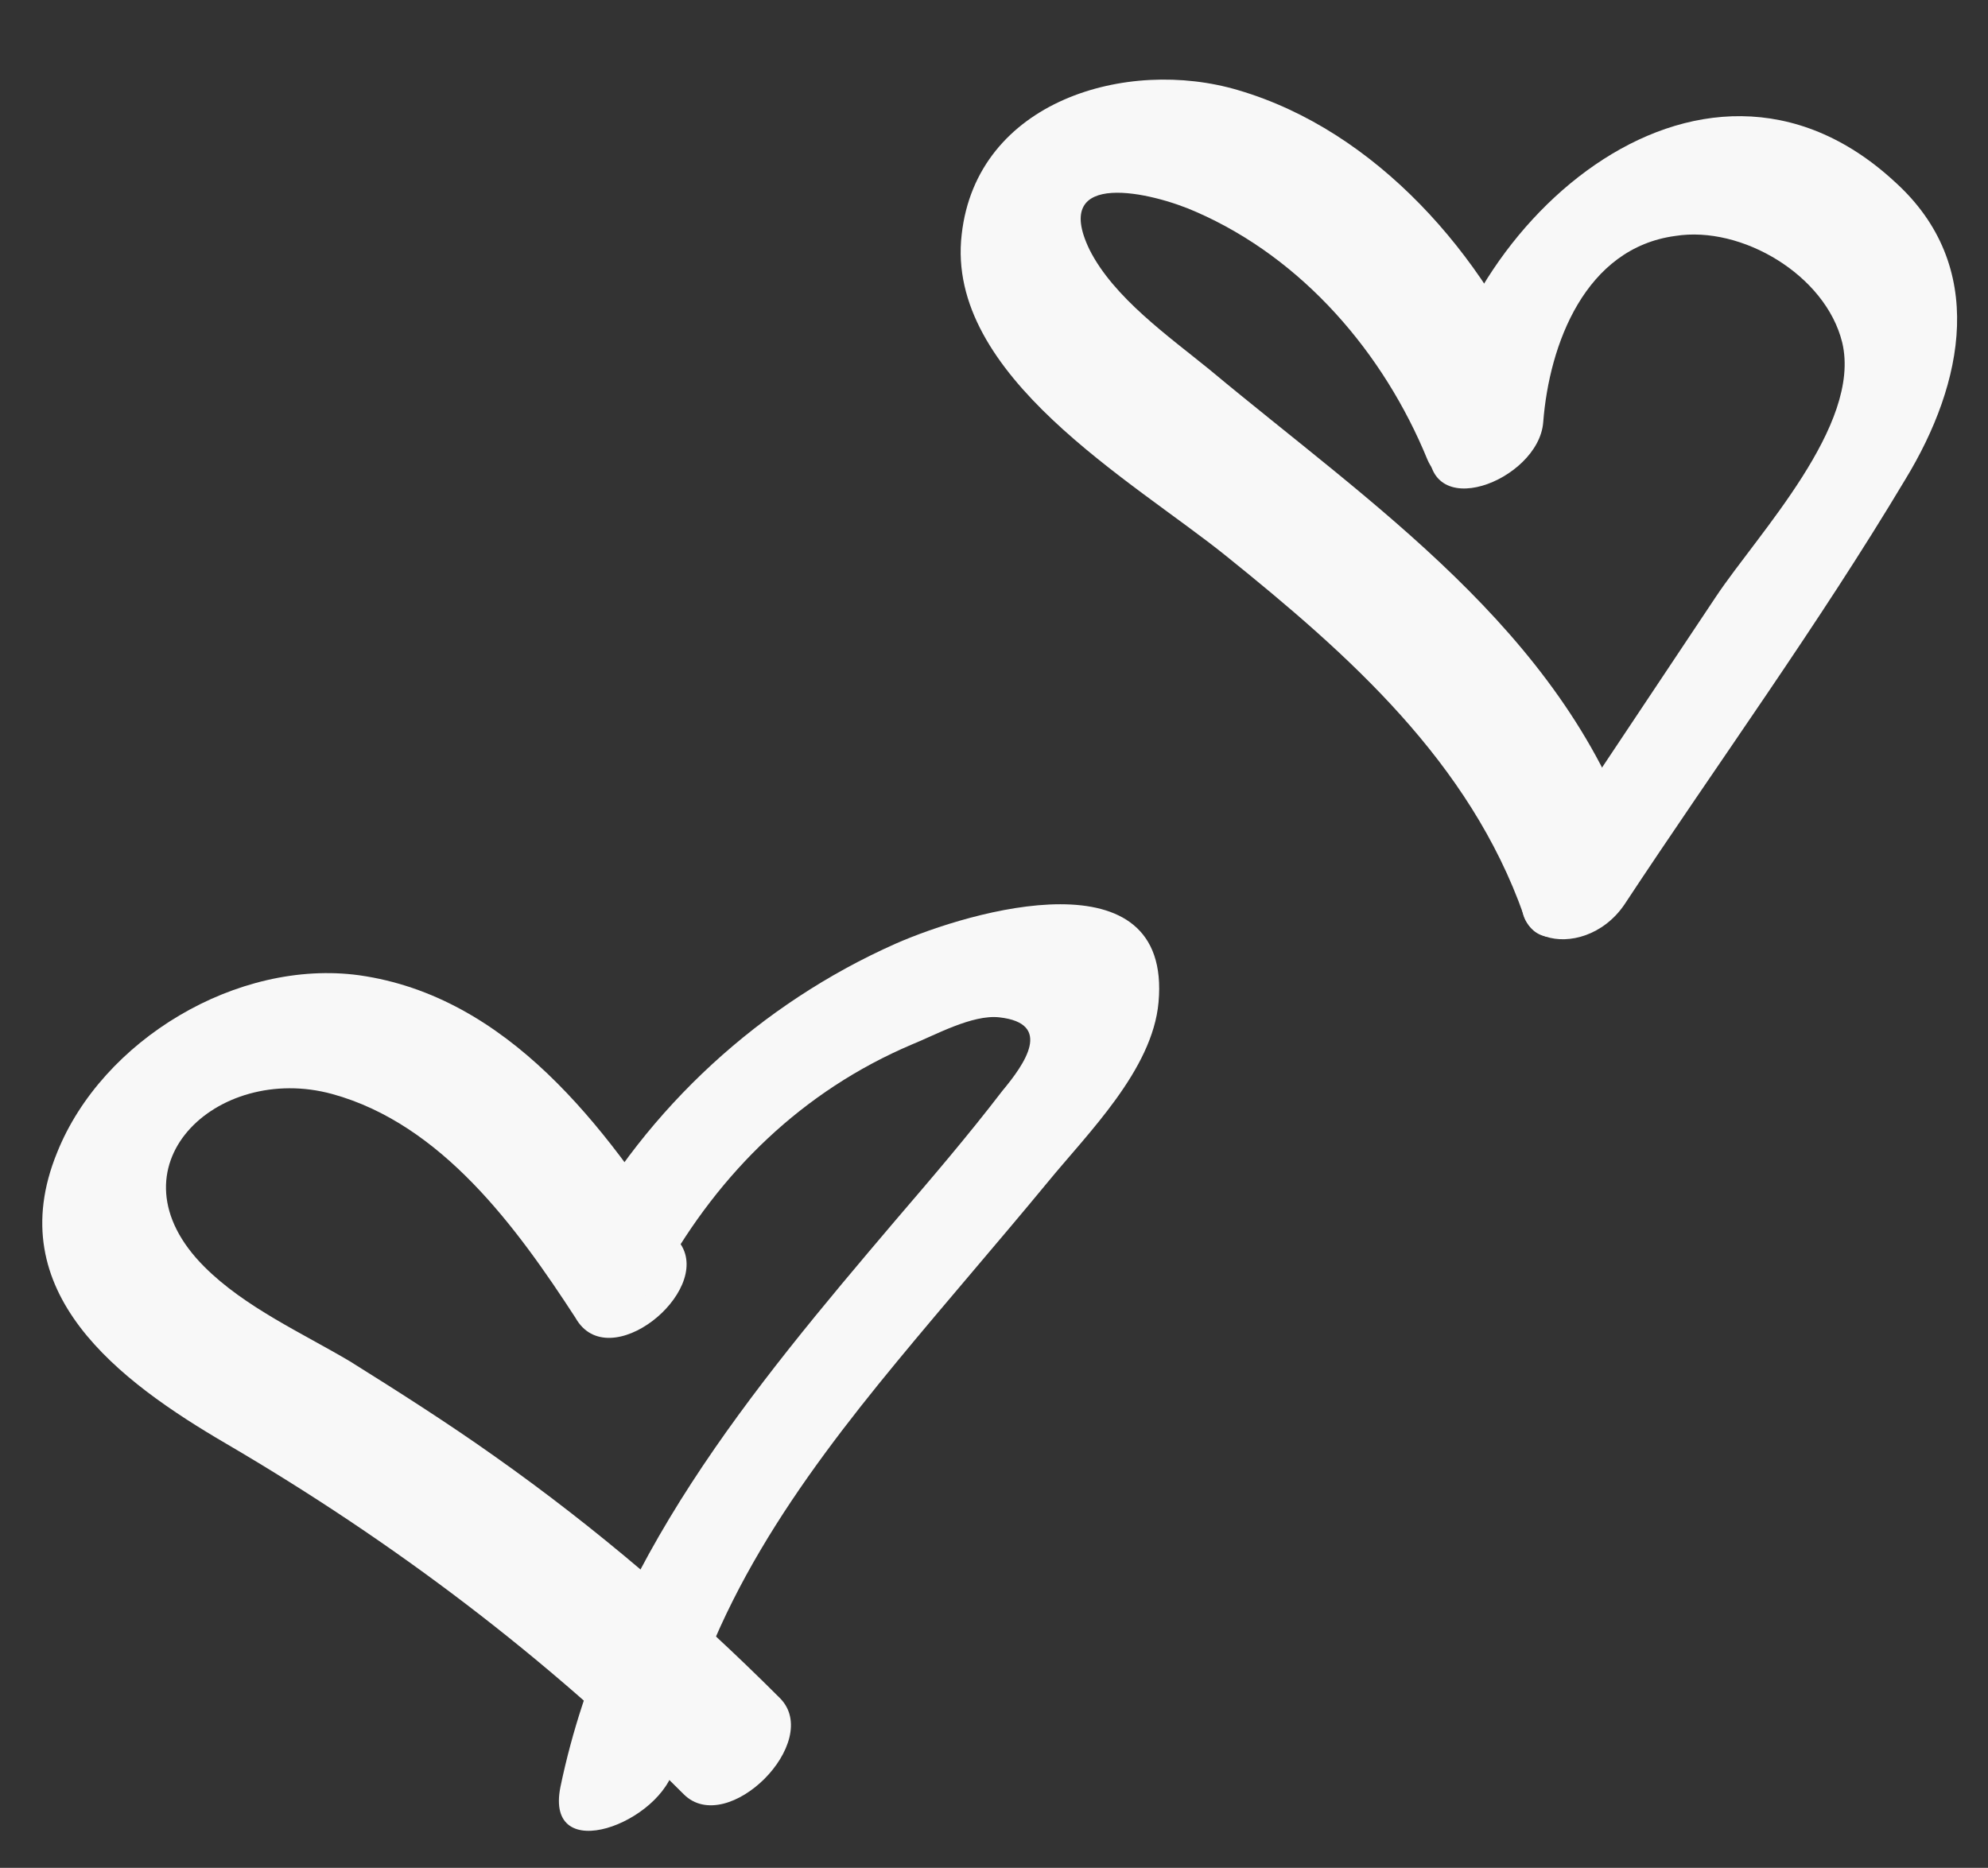 <?xml version="1.0" encoding="UTF-8"?><svg xmlns="http://www.w3.org/2000/svg" xmlns:xlink="http://www.w3.org/1999/xlink" height="124.3" preserveAspectRatio="xMidYMid meet" version="1.0" viewBox="-2.8 -5.3 132.3 124.3" width="132.3" zoomAndPan="magnify"><rect x="-2.8" y="-5.3" width="132.3" height="124.3" fill="#333333" stroke="none"/><g><g><g id="change1_1"><path d="M42.5,77.5C37.5,69.7,31,61,21.1,59.6C13,58.5,4,63.9,1,71.4c-3.8,9.3,4.1,15.2,11.3,19.4 c11.1,6.5,21.3,14.2,30.4,23.3c2.9,2.9,9.3-3.5,6.4-6.4c-5.9-5.9-12.2-11.3-19-16.1c-3.1-2.2-6.4-4.3-9.6-6.3 c-3.2-1.9-7-3.6-9.7-6.3c-6.6-6.6,0.8-13.6,8.5-11.5c7.3,2,12.3,8.9,16.2,14.9C37.7,86.3,44.6,80.7,42.5,77.5L42.5,77.5z" fill="#F8F8F8"/></g></g><g><g id="change1_3"><path d="M41.3,79.5c3.8-6.8,9.3-12.2,16.6-15.3c1.5-0.6,4-2,5.8-1.8c3.6,0.4,1.7,3.1,0.2,4.9 c-2.3,3-4.7,5.8-7.1,8.6c-9.6,11.3-19.2,22.8-22.3,37.7c-1.1,5.4,6.8,2.4,7.6-1.4c2.1-10.4,8.2-18.9,14.8-26.9 c3.3-4,6.7-7.9,10-11.9c2.7-3.3,7-7.5,7.4-12c0.9-10-12.5-6.1-17.5-3.9c-9,4-16.5,10.9-21.2,19.5C32.6,82.2,38.9,83.8,41.3,79.5 L41.3,79.5z" fill="#F8F8F8"/></g></g></g><g><g id="change1_2"><path d="M99.6,20.3c-3.6-8.6-10.8-16.9-20-19.6c-7.4-2.2-17.4,0.7-18.4,9.6c-1.1,9.4,11.4,16.4,17.6,21.4 c8.2,6.6,16.2,13.7,19.8,23.9c1.4,4.1,8.6-1.3,7.3-5c-4.9-14-17.4-22.3-28.2-31.3c-2.7-2.2-6.4-4.8-8-8c-2.6-5.4,4.2-3.8,7.1-2.5 c7.1,3.1,12.5,9.4,15.4,16.5C94,29.4,101.1,23.9,99.6,20.3L99.6,20.3z" fill="#F8F8F8"/></g></g><g><g id="change1_4"><path d="M99.9,22.8c0.4-5.2,2.8-11.6,8.8-12.4c4.4-0.7,10,2.6,11.1,7.1c1.3,5.5-5.6,12.7-8.4,16.9c-4,6-8,12-12,18 c-3.3,4.9,3.1,6.6,5.9,2.5c6.2-9.4,12.9-18.6,18.7-28.3c3.9-6.4,5.5-14.2-0.7-19.8c-13.1-12.1-29.8,3.3-31,17.4 C91.9,29.7,99.6,26.7,99.9,22.8L99.9,22.8z" fill="#F8F8F8"/></g></g></svg>
